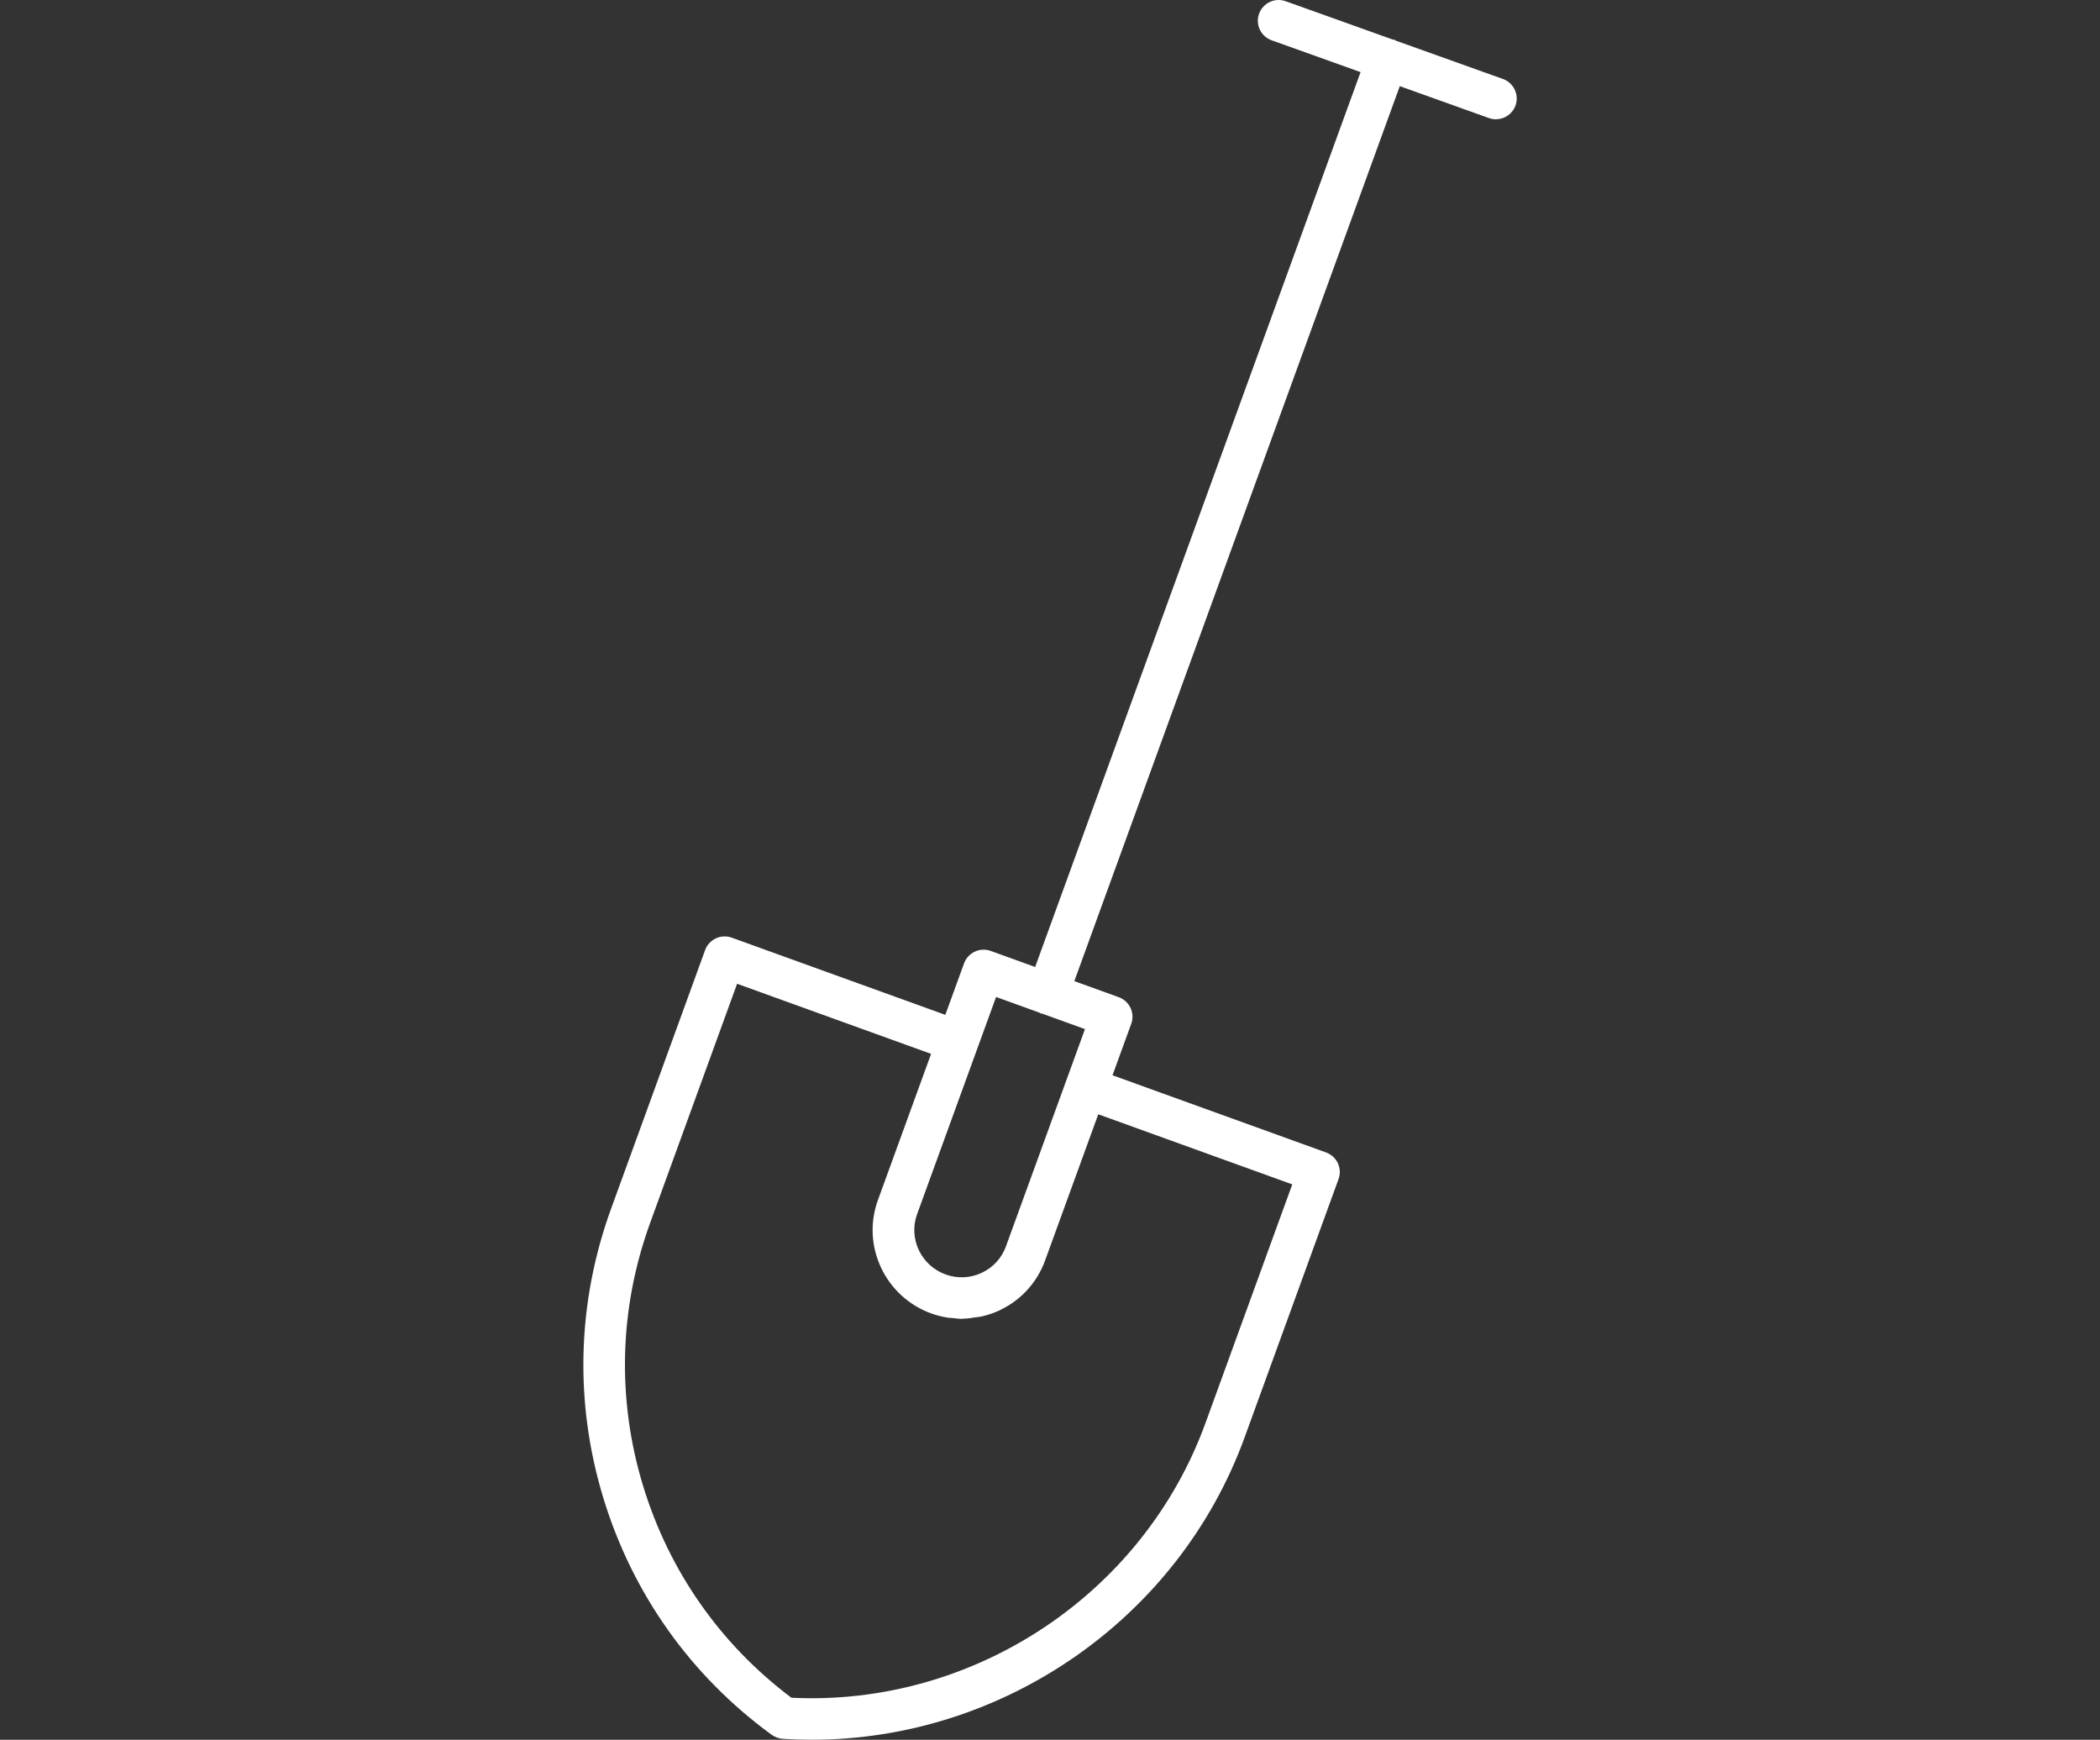 <?xml version="1.0" encoding="UTF-8"?>
<svg id="Layer_1" xmlns="http://www.w3.org/2000/svg" version="1.1" viewBox="0 0 99 82">
  <rect x="0" y="0" width="99" height="82" fill="#333333" stroke="none"/>
  <!-- Generator: Adobe Illustrator 29.6.1, SVG Export Plug-In . SVG Version: 2.1.1 Build 9)  -->
  <defs>
    <style>
      .st0 {
        fill: #fff;
      }
    </style>
  </defs>
  <path id="Gartengestaltung" class="st0" d="M70.85,3.722l-5.041-1.804c-.025-.012-.043-.033-.07-.042-.027-.01-.055-.005-.083-.012L60.611.058c-.512-.183-1.071.082-1.255.59-.183.508.082,1.068.592,1.251l4.193,1.5-15.341,42.178-2.095-.757c-.51-.183-1.072.078-1.257.586l-.883,2.427-10.068-3.638c-.244-.088-.514-.076-.75.033-.236.11-.418.309-.506.553l-4.431,12.184c-1.611,4.43-1.737,9.151-.364,13.653,1.379,4.509,4.119,8.364,7.927,11.145.072.053.171.103.255.134.091.034.186.054.283.06.451.028.901.043,1.349.043,9.036,0,17.307-5.709,20.415-14.254l4.428-12.174c.185-.508-.079-1.069-.588-1.253l-10.068-3.638.883-2.427c.089-.244.077-.513-.034-.748s-.31-.416-.554-.505l-2.095-.757,15.343-42.183,4.199,1.503c.11.039.221.058.332.058.403,0,.78-.249.924-.648.183-.508-.082-1.068-.592-1.251h-.003ZM51.776,52.52l9.145,3.304-4.094,11.255c-2.936,8.071-10.941,13.362-19.518,12.941-3.347-2.516-5.761-5.959-6.988-9.972-1.249-4.093-1.134-8.387.331-12.416l4.097-11.264,9.145,3.304-2.506,6.889c-.787,2.163.343,4.562,2.519,5.348.249.09.503.152.759.194.085.014.17.014.255.022.139.014.277.036.416.036.029,0,.056-.009.085-.009.196-.004.389-.032.582-.064.092-.015.183-.018.274-.039.283-.066.561-.157.83-.283,1.012-.472,1.78-1.31,2.161-2.357l2.506-6.888h0ZM47.426,58.741c-.203.557-.61,1.002-1.148,1.252-.538.252-1.142.278-1.7.076-1.158-.419-1.76-1.694-1.343-2.843l2.84-7.808h0l.883-2.427,2.036.736c.02.009.034.026.055.033.024.009.049.006.073.013l2.026.732-3.723,10.235h0Z"/>
</svg>
